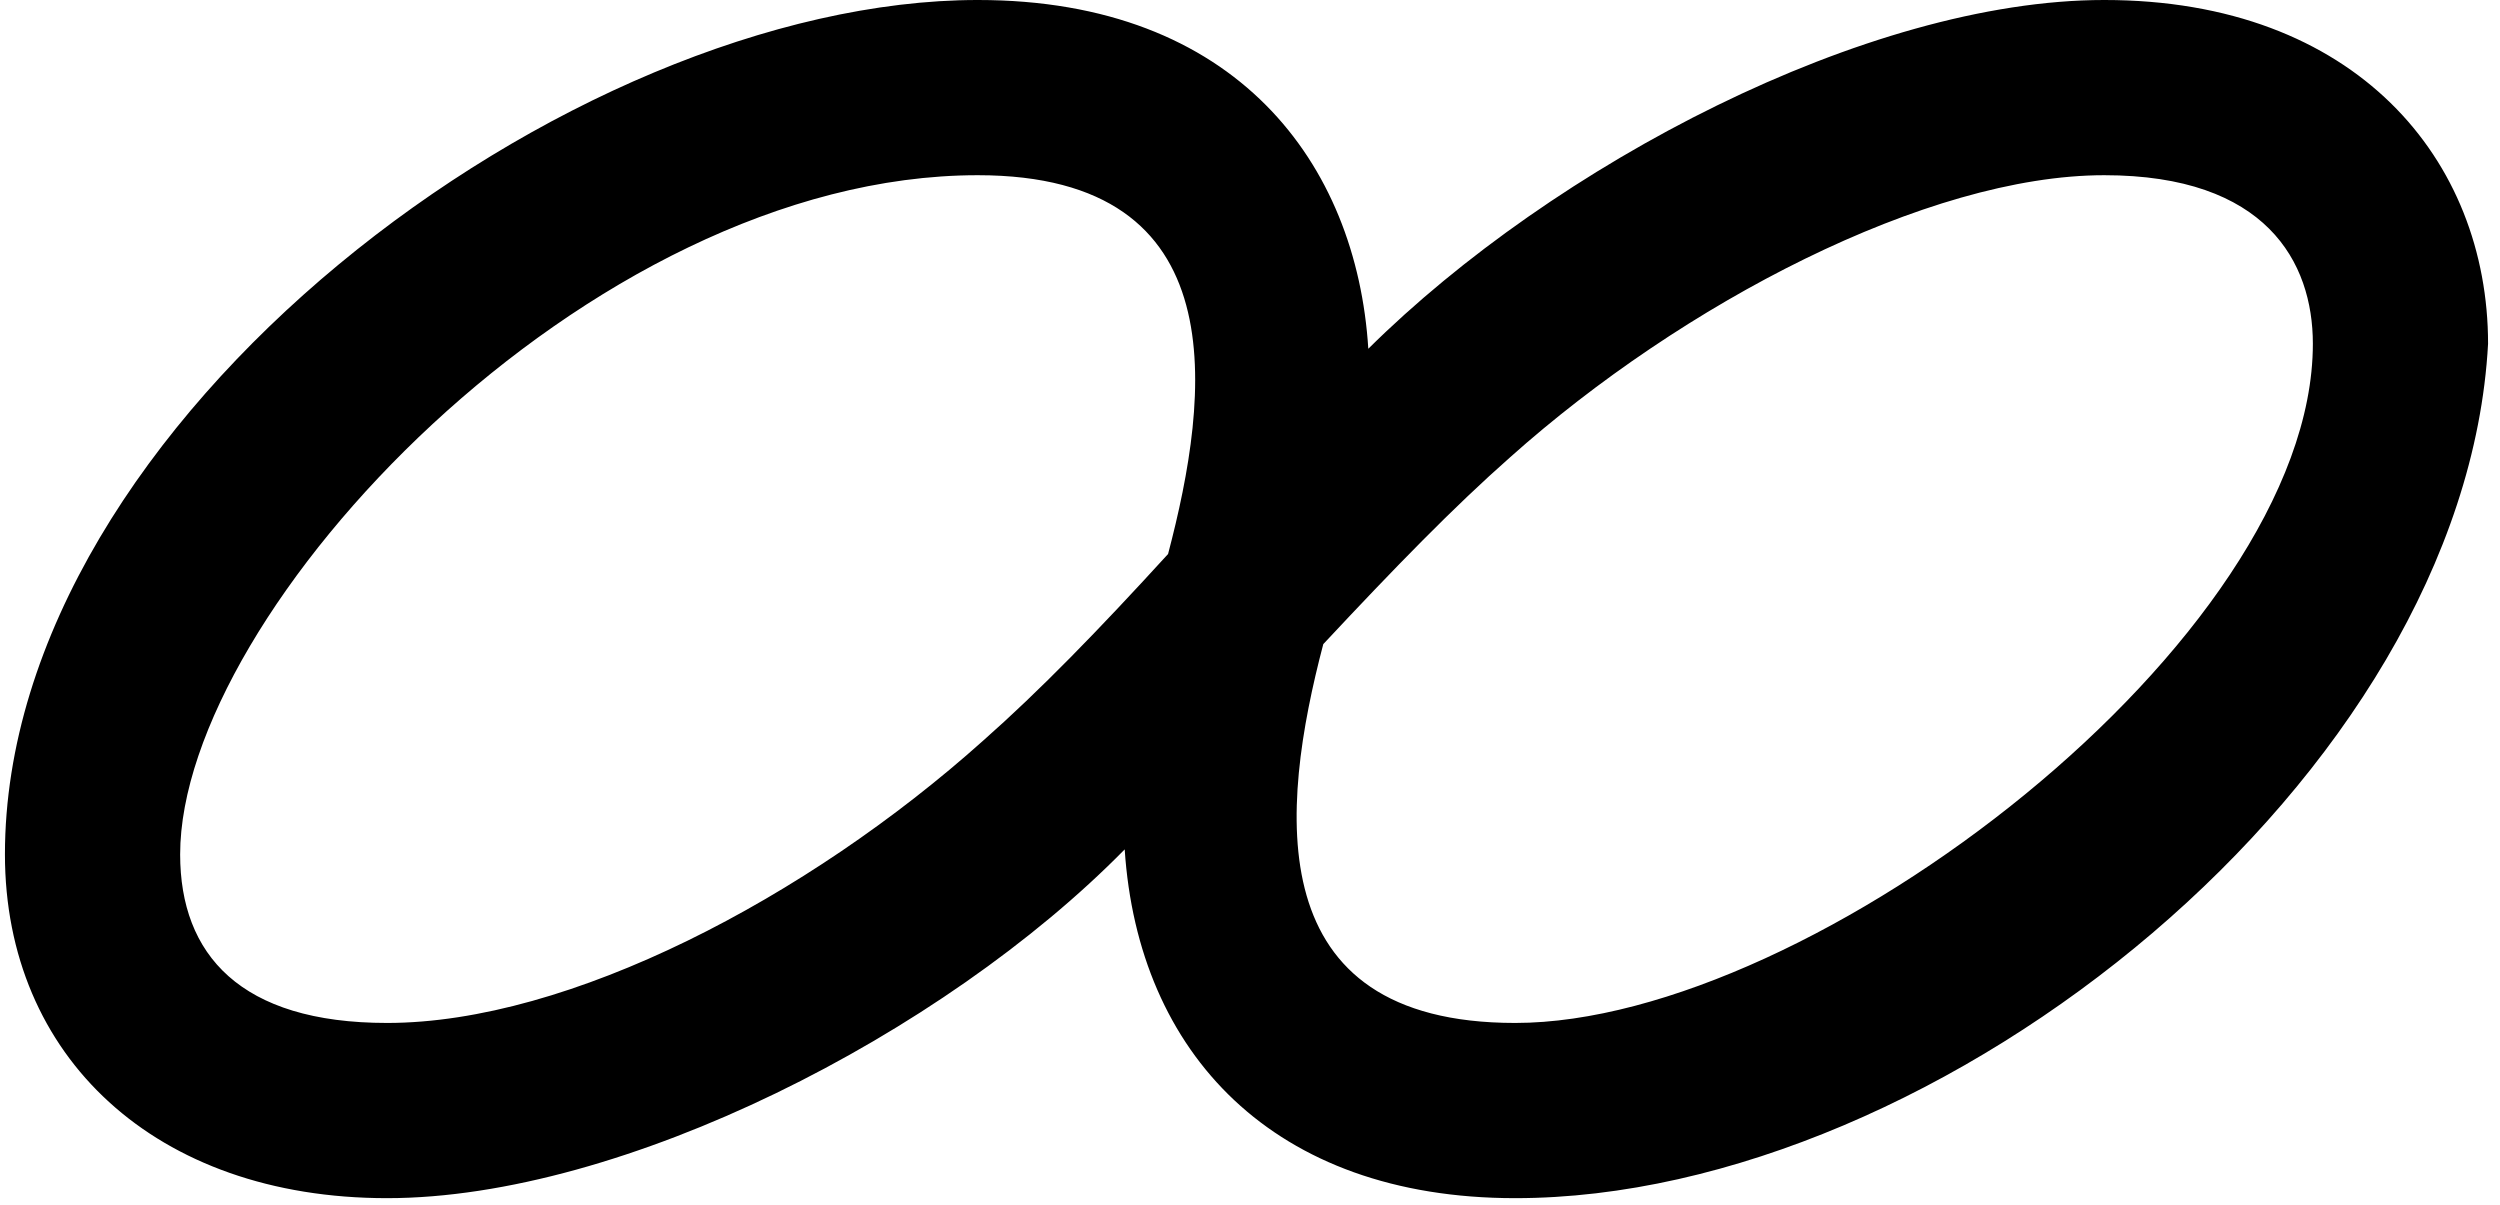 <?xml version="1.0" encoding="UTF-8"?><svg viewBox="0 0 83 40" xmlns="http://www.w3.org/2000/svg"><path d="m71.164 165.366c0 6.704 4.986 11.413 12.687 11.413 7.812 0 18.45-5.429 24.489-11.579.443 6.759 4.93 11.579 12.964 11.579 14.128 0 31.524-14.017 32.3-28.366 0-6.095-4.377-11.413-12.743-11.413-7.867 0-18.283 5.484-24.433 11.579-.387-6.15-4.376-11.579-12.964-11.579-13.518 0-32.3 13.961-32.3 28.366m5.817 0c0-8.033 13.519-22.549 26.483-22.549 8.643 0 7.701 7.313 6.316 12.576-2.327 2.549-4.266 4.543-6.15 6.206-5.817 5.207-13.74 9.363-19.779 9.363-4.875 0-6.87-2.272-6.87-5.596m70.806-16.953c0 9.806-16.621 22.549-26.483 22.549-8.532 0-7.812-7.092-6.371-12.577 2.382-2.548 4.321-4.543 6.205-6.205 5.706-5.097 13.85-9.363 19.723-9.363 5.374 0 6.926 2.881 6.926 5.596" fill-rule="evenodd" transform="translate(-71 -137)"/></svg>